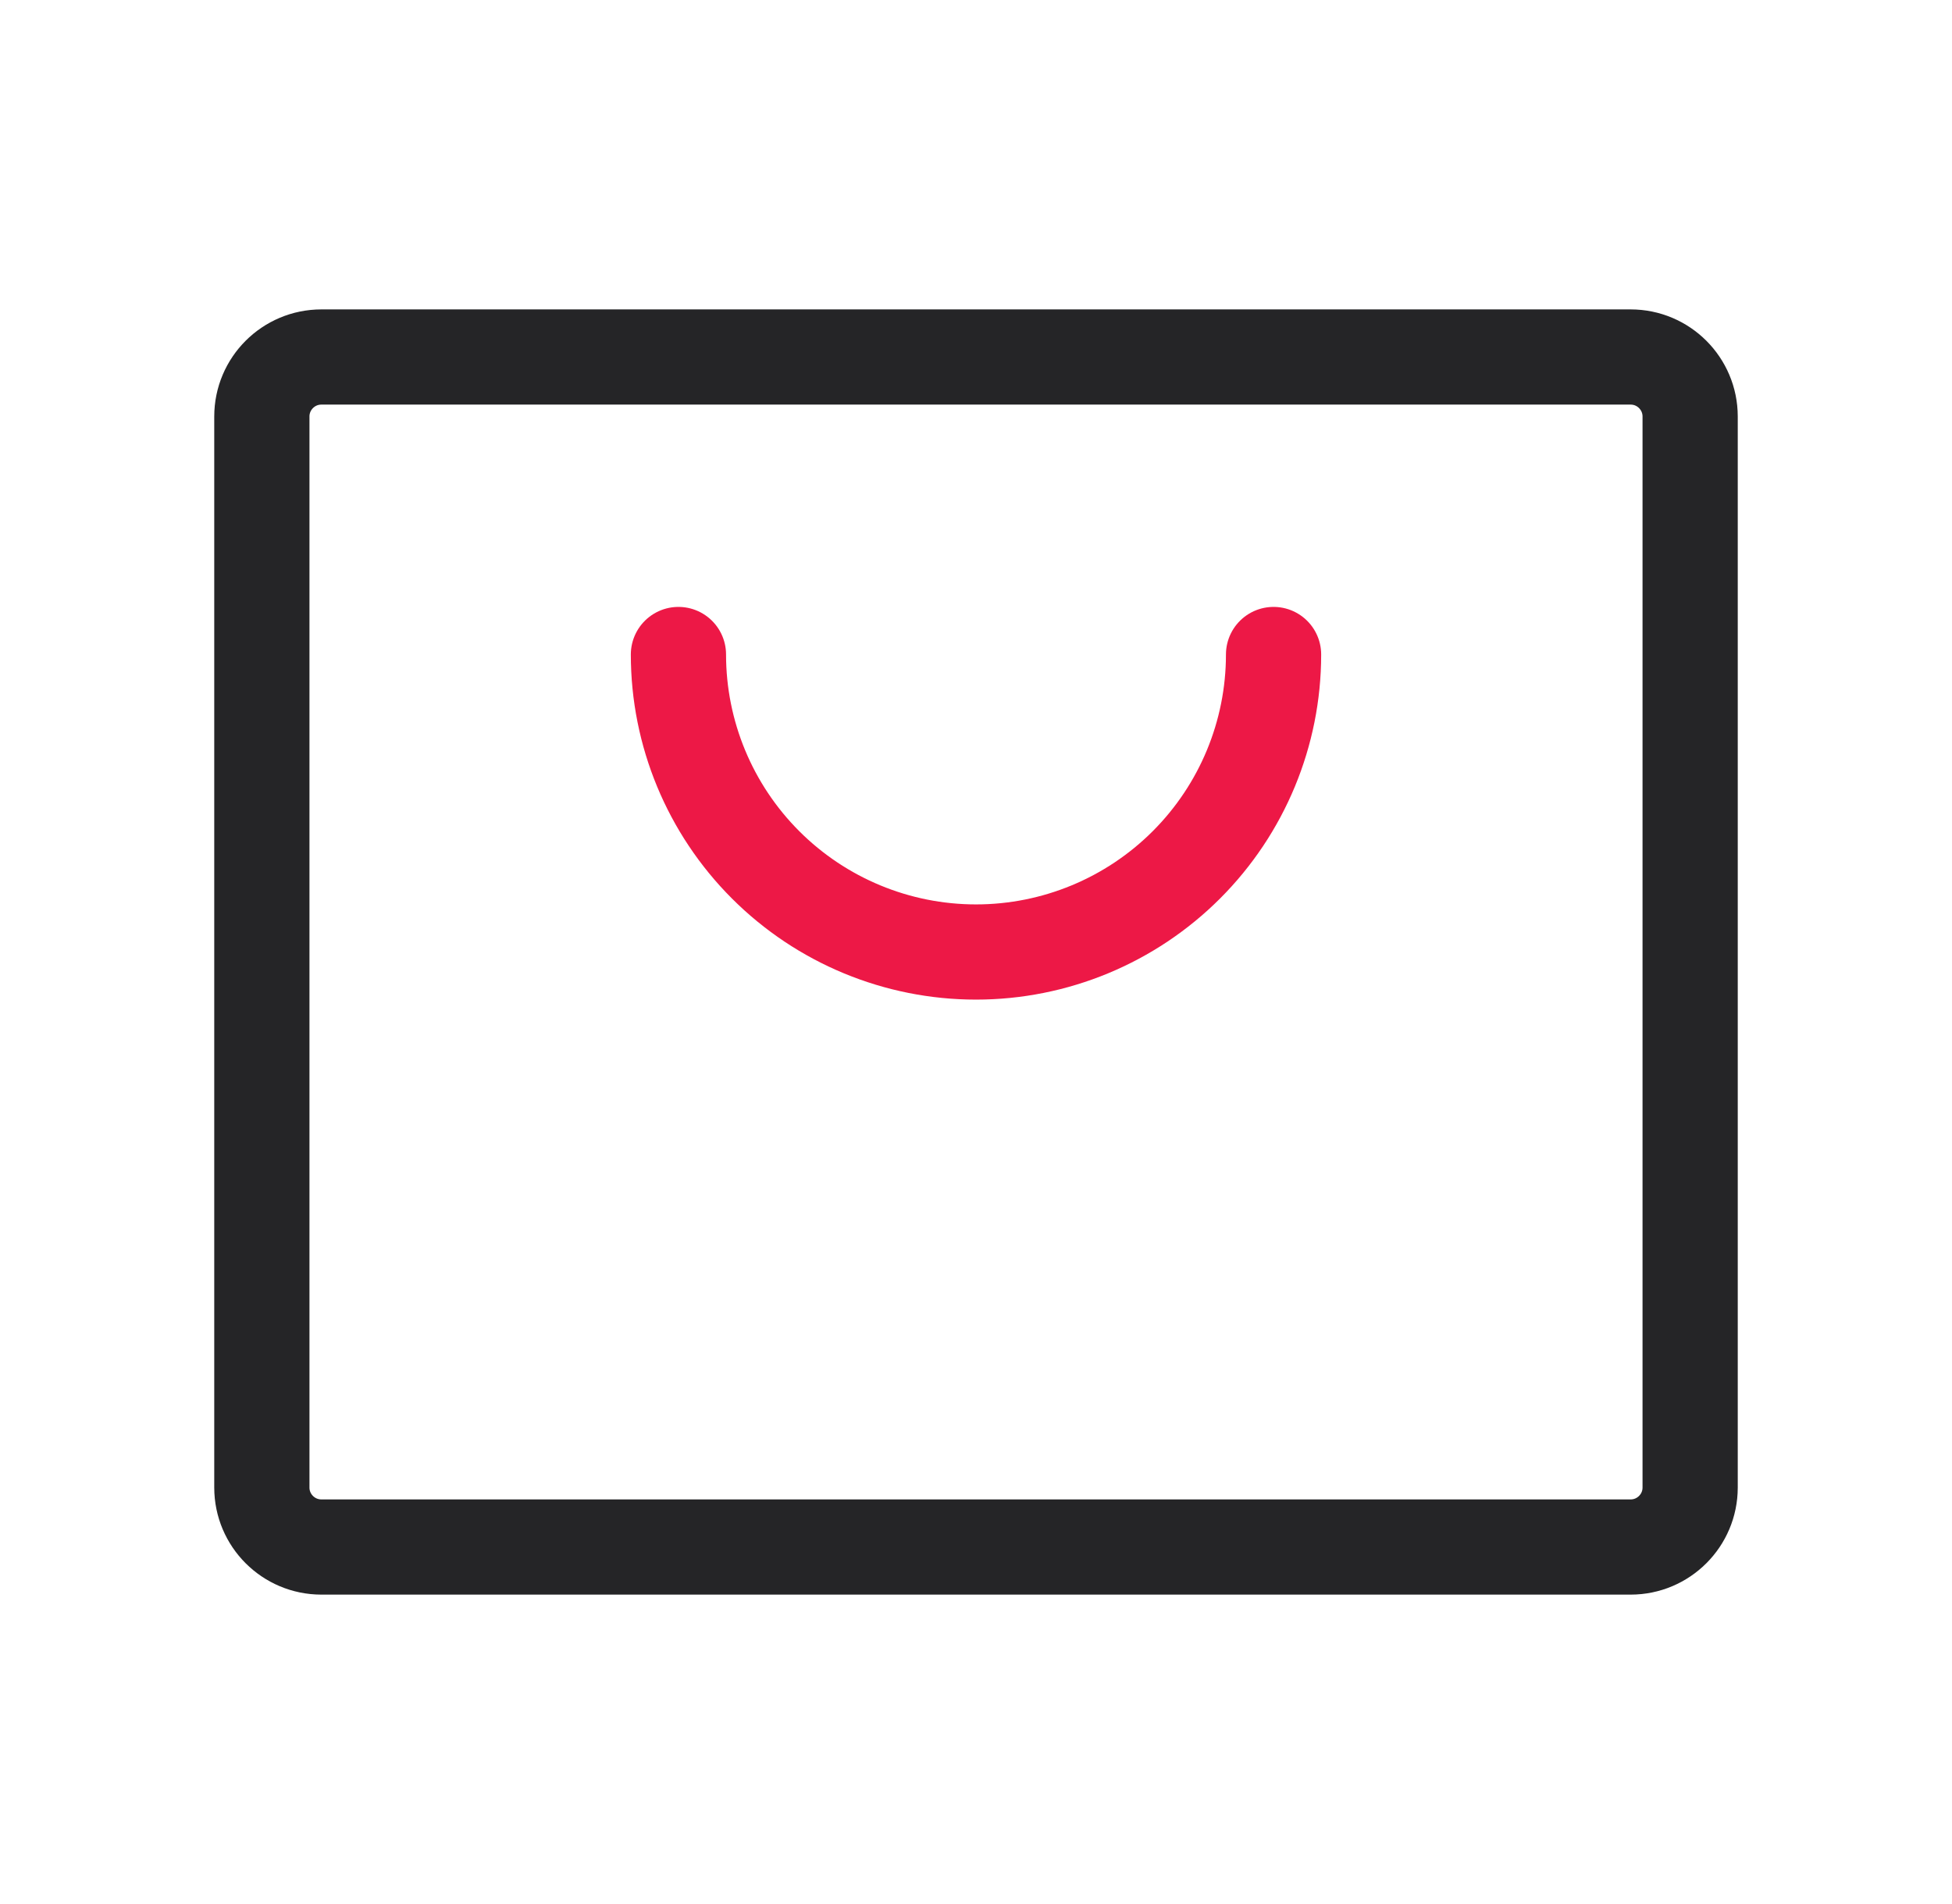 <svg width="41" height="40" viewBox="0 0 41 40" fill="none" xmlns="http://www.w3.org/2000/svg">
<path d="M34.25 7.5H6.75C6.06 7.5 5.5 8.06 5.5 8.75V31.25C5.5 31.94 6.06 32.5 6.75 32.5H34.25C34.94 32.5 35.5 31.94 35.5 31.25V8.75C35.5 8.06 34.94 7.5 34.25 7.5Z" stroke="#252527" stroke-width="2" stroke-linecap="round" stroke-linejoin="round"/>
<path d="M26.75 13.75C26.75 15.408 26.091 16.997 24.919 18.169C23.747 19.341 22.158 20 20.5 20C18.842 20 17.253 19.341 16.081 18.169C14.909 16.997 14.25 15.408 14.25 13.75" stroke="#ED1846" stroke-width="2" stroke-linecap="round" stroke-linejoin="round"/>
</svg>

